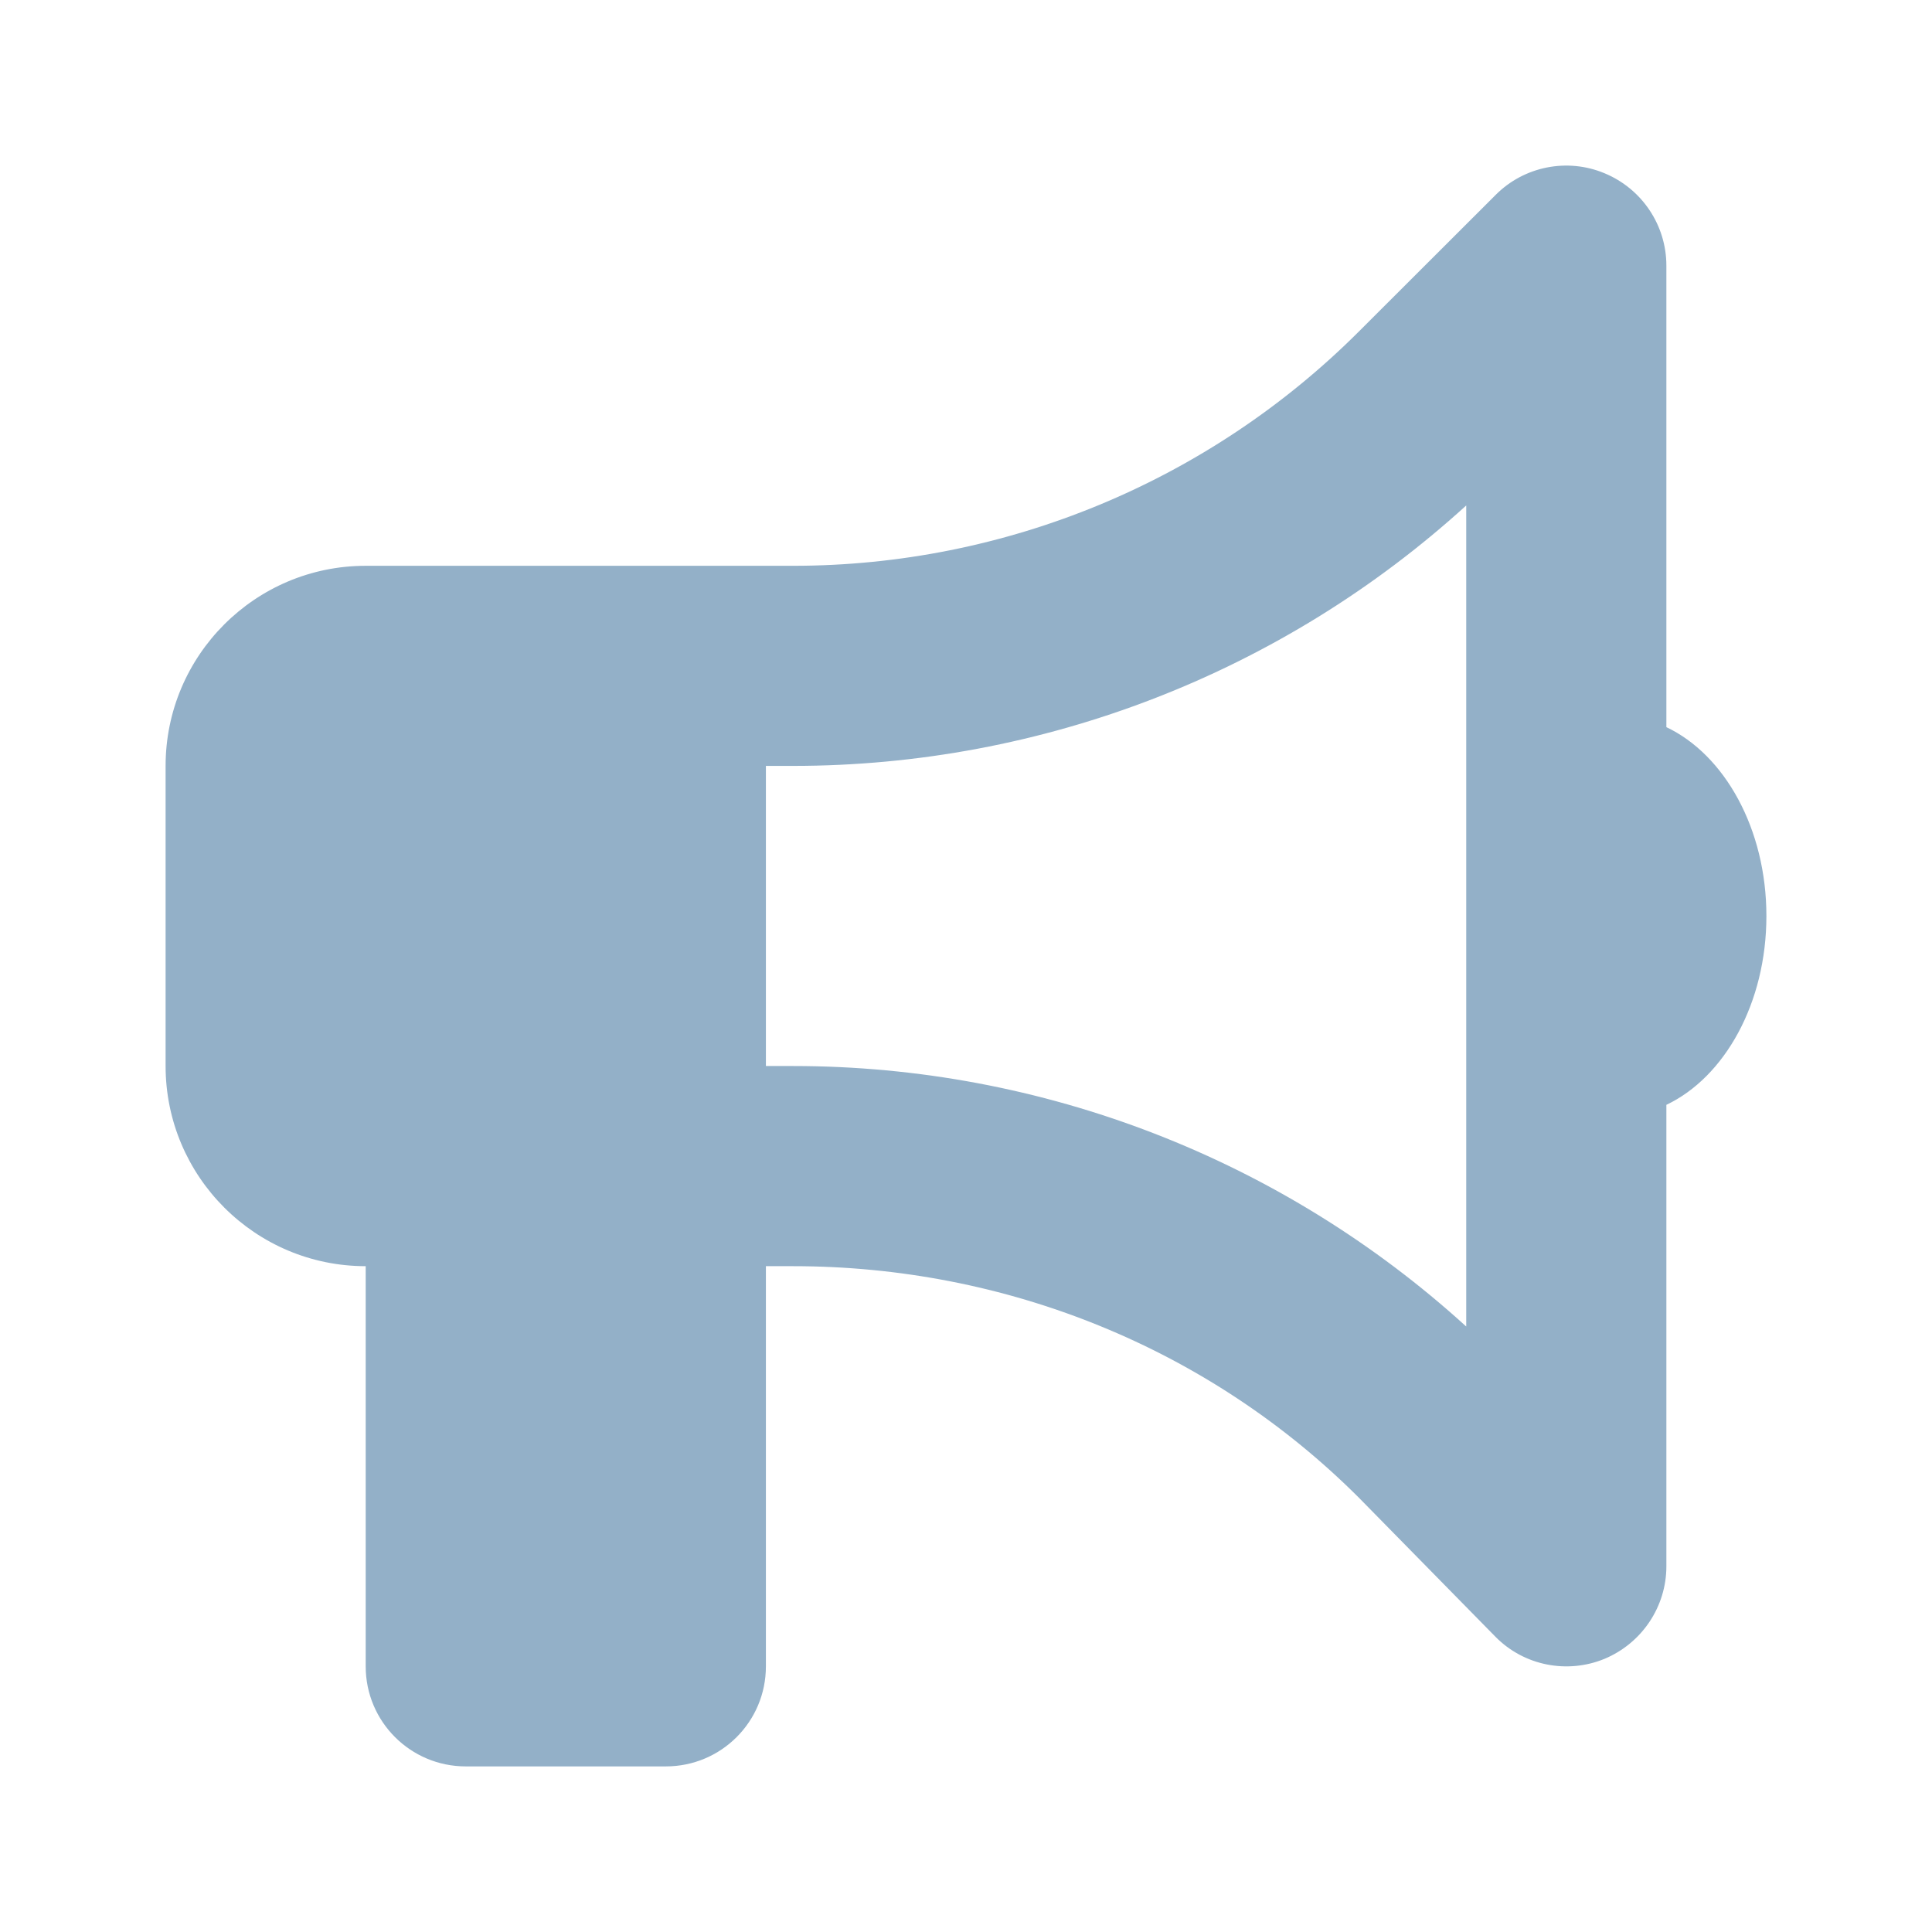 <svg width="35" height="35" viewBox="0 0 35 35" fill="none" xmlns="http://www.w3.org/2000/svg">
<g clip-path="url(#clip0_52_365)">
<path d="M30.188 13.173C31.241 13.671 32 15.014 32 16.594C32 18.174 31.241 19.516 30.188 20.015V28.375C30.188 29.106 29.746 29.768 29.066 30.052C28.392 30.329 27.61 30.176 27.095 29.655L24.62 27.135C21.901 24.416 18.214 22.938 14.368 22.938H13.875V30.188C13.875 31.19 13.065 32 12.062 32H8.438C7.437 32 6.625 31.19 6.625 30.188V22.938C4.623 22.938 3 21.312 3 19.312V13.875C3 11.876 4.623 10.25 6.625 10.25H14.368C18.214 10.25 21.901 8.721 24.62 6.003L27.095 3.531C27.61 3.013 28.392 2.857 29.066 3.138C29.746 3.419 30.188 4.08 30.188 4.812V13.173ZM14.368 13.875H13.875V19.312H14.368C18.888 19.312 23.232 21 26.562 24.031V9.157C23.232 12.187 18.888 13.875 14.368 13.875Z" fill="#93B0C8"/>
</g>
<defs>
<clipPath id="clip0_52_365">
<rect width="29" height="29" fill="white" transform="translate(3 3)"/>
</clipPath>
</defs>
</svg>
